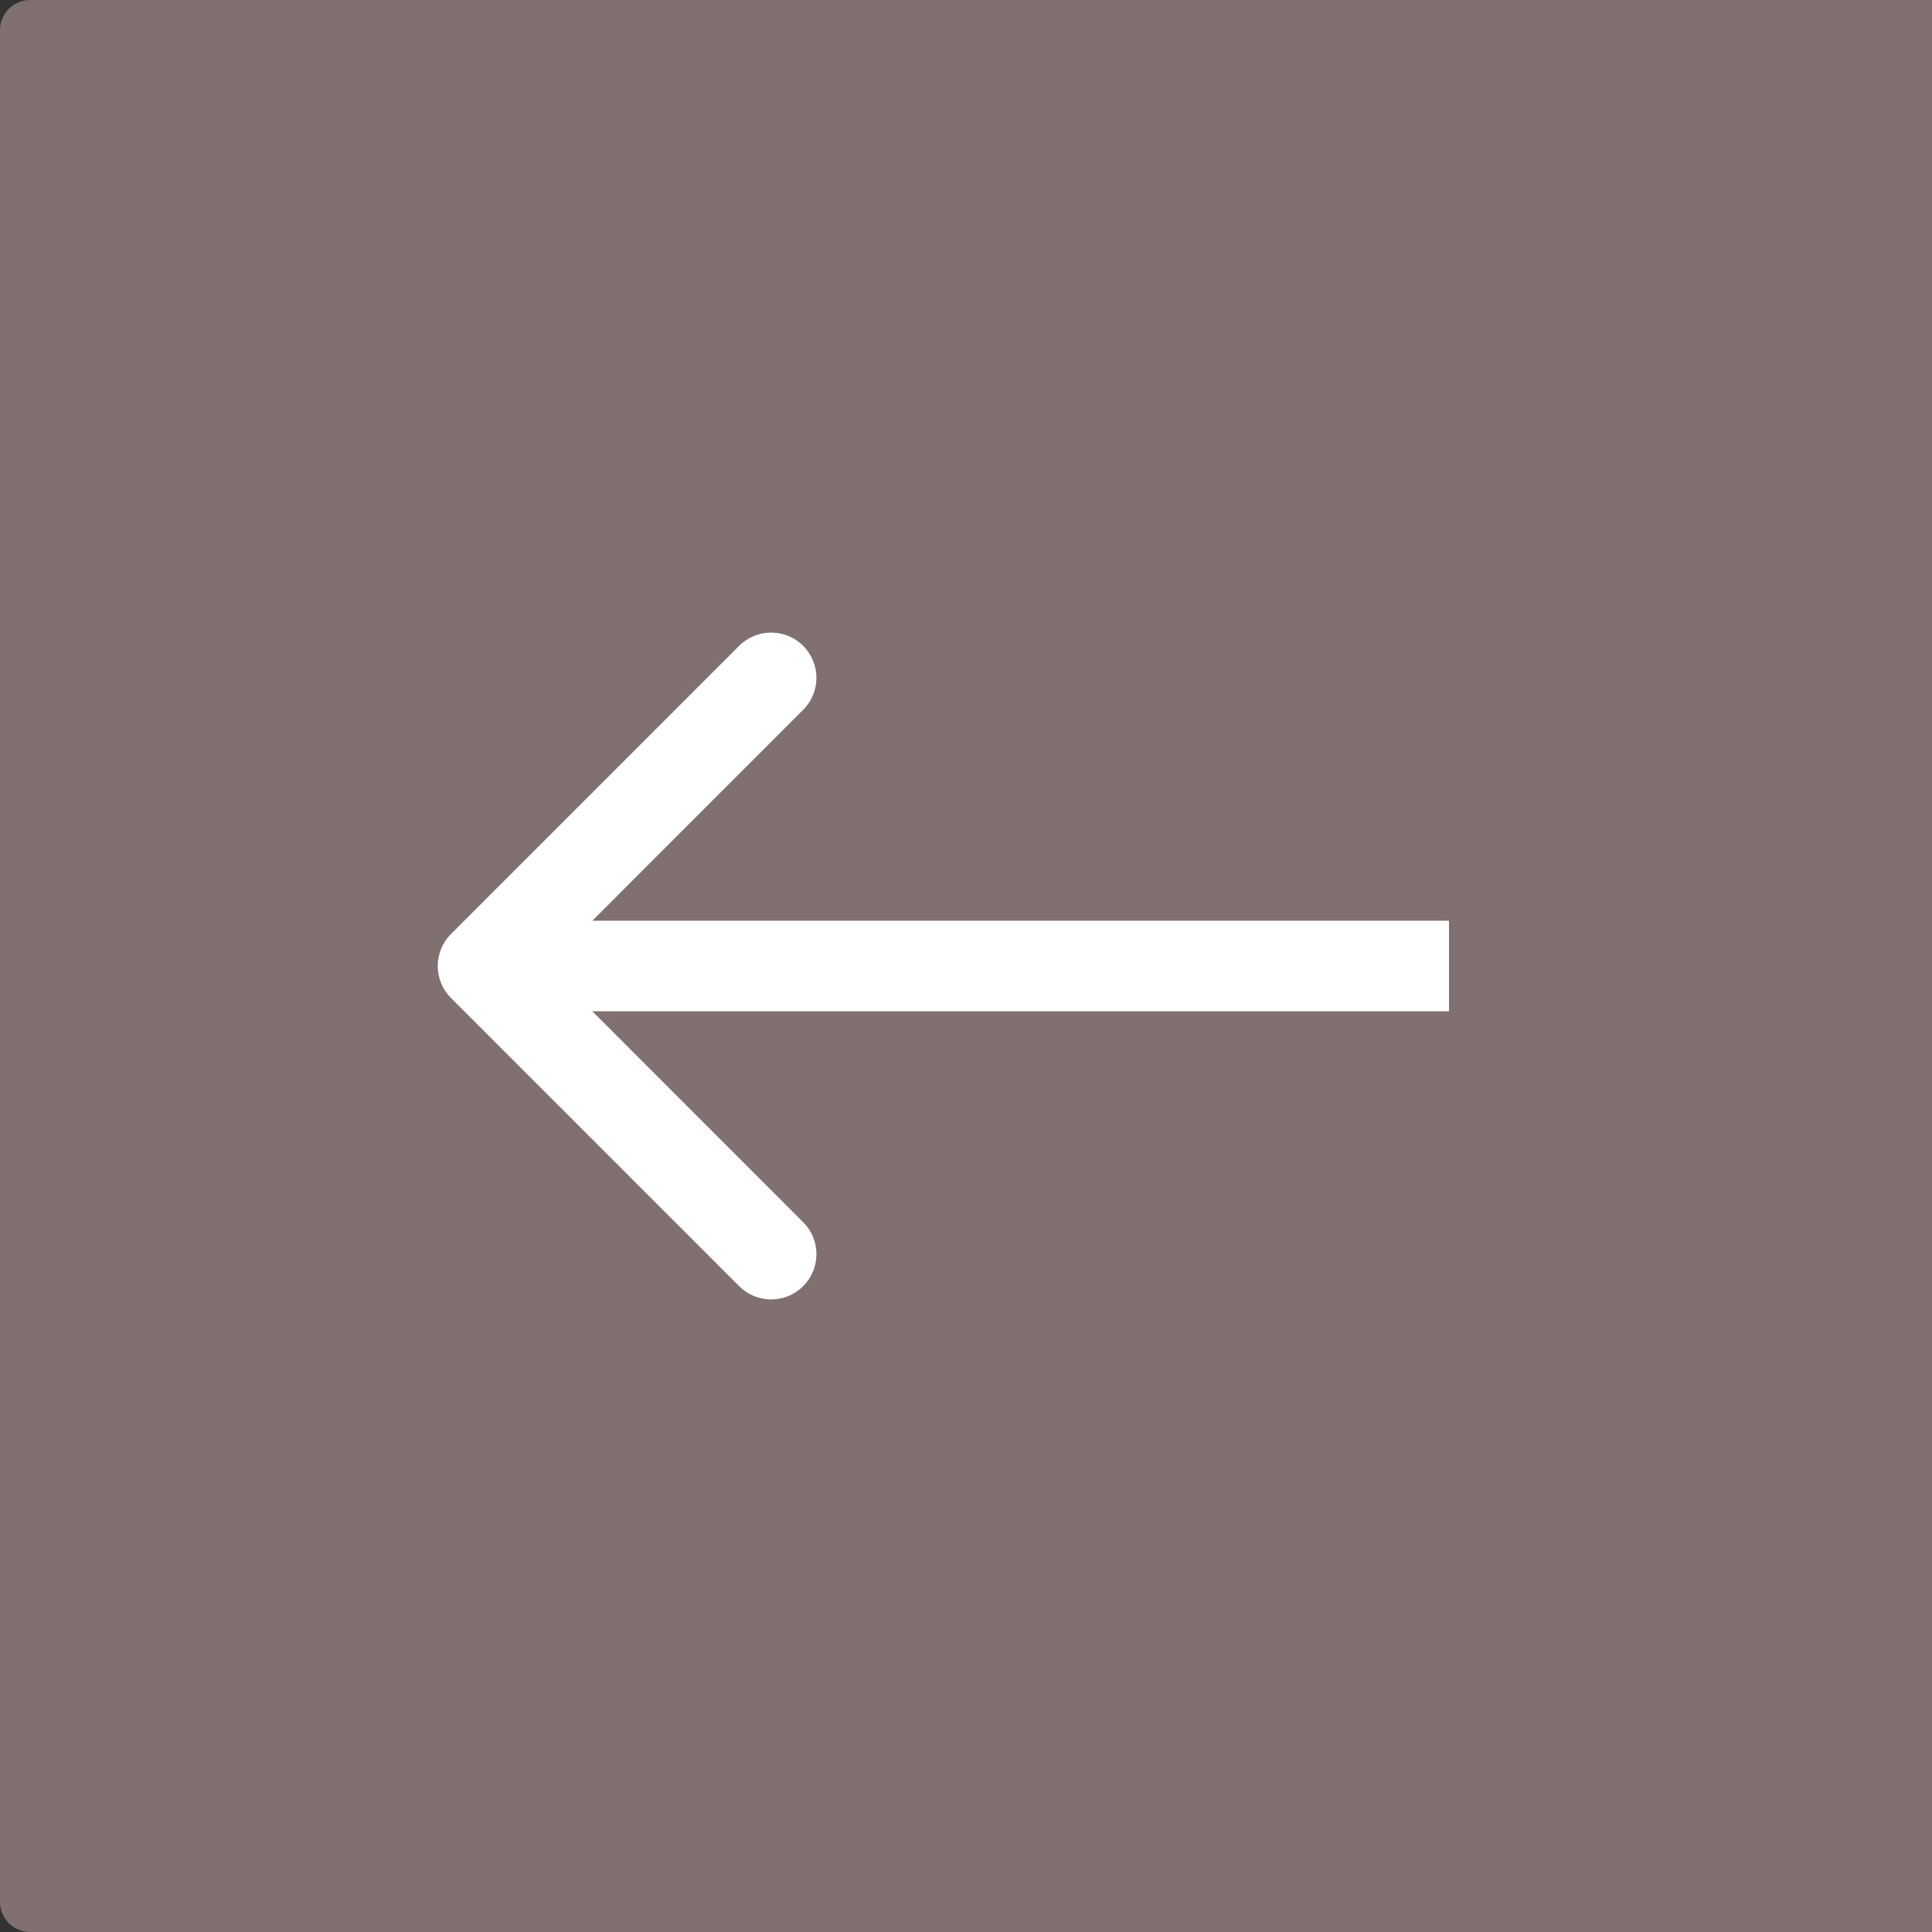 <svg width="32" height="32" viewBox="0 0 32 32" fill="none" xmlns="http://www.w3.org/2000/svg">
<rect x="0" y="0" width="32" height="32" fill="#333333" stroke="none"/>
<mask id="path-1-inside-1_1945_36730" fill="white">
<path d="M0 0.5C0 0.224 0.224 0 0.5 0H32V32H0.5C0.224 32 0 31.776 0 31.5V0.5Z"/>
</mask>
<path d="M0 0.5C0 0.224 0.224 0 0.5 0H32V32H0.5C0.224 32 0 31.776 0 31.5V0.5Z" fill="#807070"/>
<path d="M0 0H32H0ZM32 32H0H32ZM0 32V0V32ZM32.5 0V32H31.5V0H32.5Z" fill="#807070" mask="url(#path-1-inside-1_1945_36730)"/>
<path d="M7.47 15.47C7.177 15.763 7.177 16.237 7.47 16.53L12.243 21.303C12.536 21.596 13.01 21.596 13.303 21.303C13.596 21.01 13.596 20.535 13.303 20.243L9.061 16L13.303 11.757C13.596 11.464 13.596 10.99 13.303 10.697C13.01 10.404 12.536 10.404 12.243 10.697L7.47 15.47ZM24 15.25L8 15.25L8 16.75L24 16.75L24 15.25Z" fill="white"/>
</svg>
